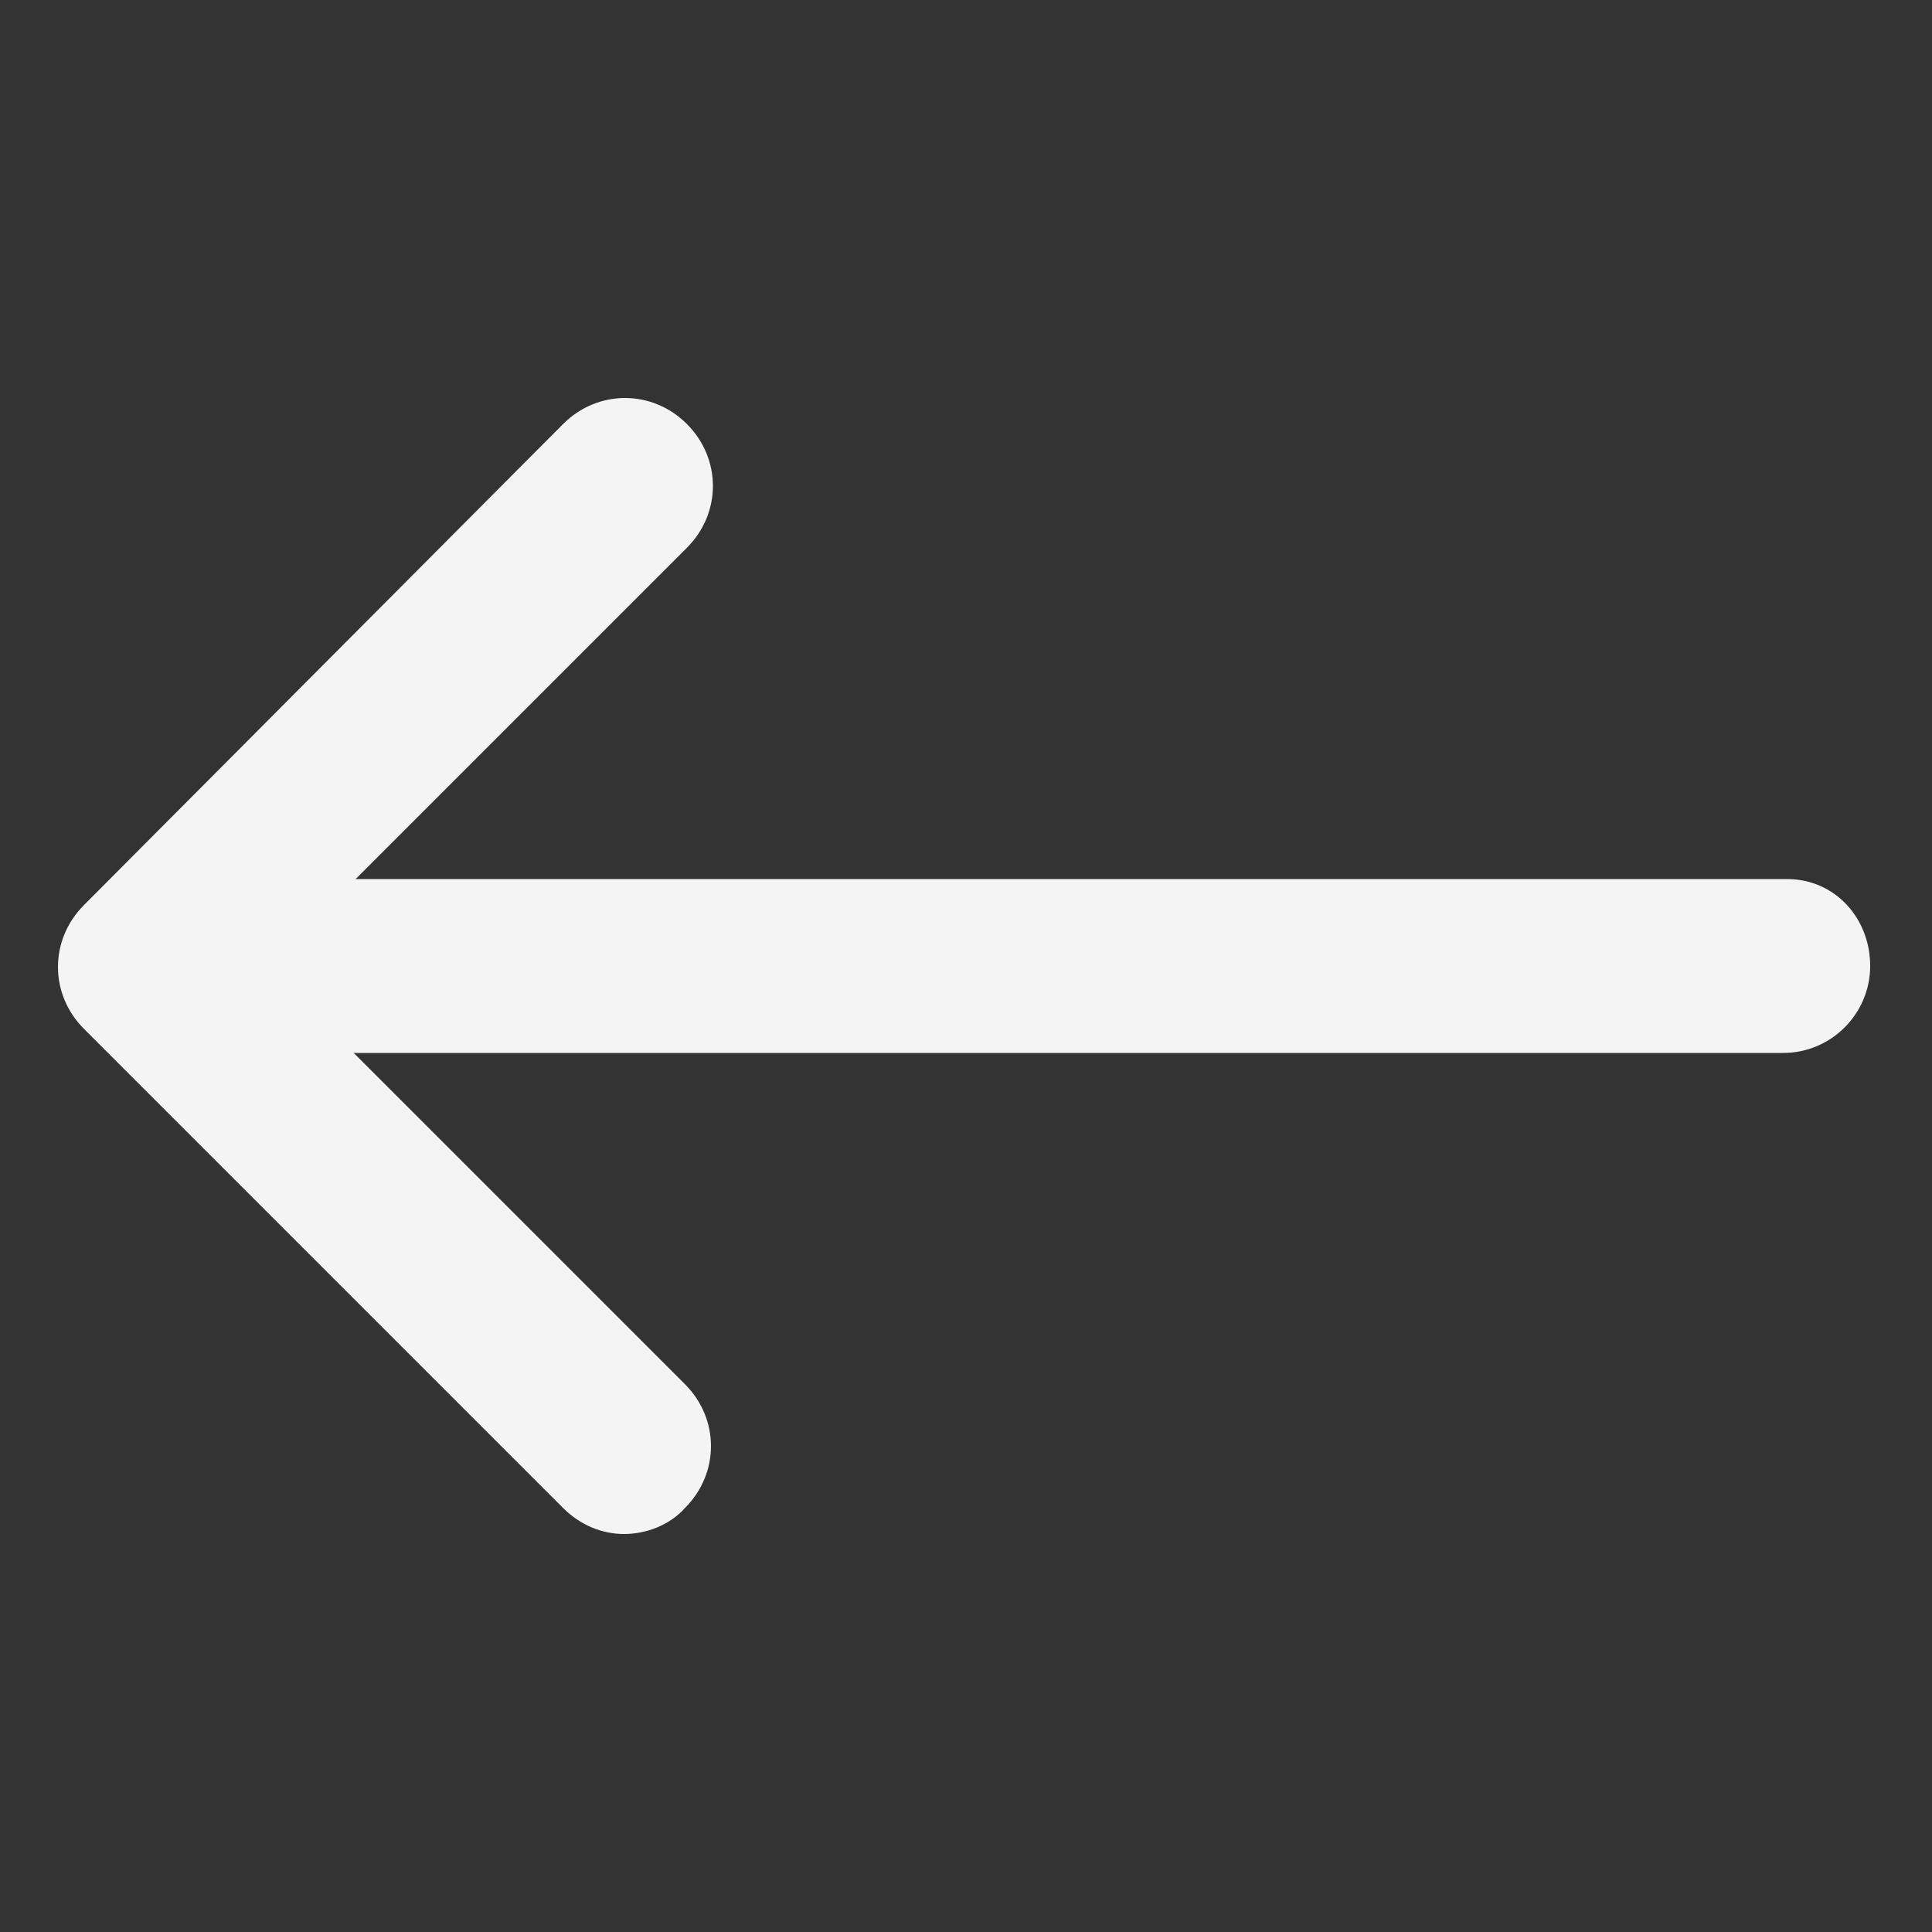 <?xml version="1.0" encoding="utf-8"?>
<!-- Generator: Adobe Illustrator 24.0.2, SVG Export Plug-In . SVG Version: 6.00 Build 0)  -->
<svg version="1.1" id="Capa_1" xmlns="http://www.w3.org/2000/svg" xmlns:xlink="http://www.w3.org/1999/xlink" x="0px" y="0px"
	 viewBox="0 0 100 100" style="enable-background:new 0 0 100 100;" xml:space="preserve">
<rect x="0" y="0" width="100" height="100" fill="#333333" stroke="none"/>
<style type="text/css">
	.st0{fill:#F4F4F4;stroke:#F4F4F4;}
</style>
<g>
	<path class="st0" d="M92.5,46H17.2l18-18c1.6-1.6,1.6-4.1,0-5.7s-4.1-1.6-5.7,0L4.7,47.2c-1.6,1.6-1.6,4.1,0,5.7l24.8,24.8
		c0.8,0.8,1.8,1.2,2.8,1.2s2.1-0.4,2.8-1.2c1.6-1.6,1.6-4.1,0-5.7l-18-18h75.2c2.2,0,4-1.8,4-4S94.7,46,92.5,46z"/>
</g>
</svg>
